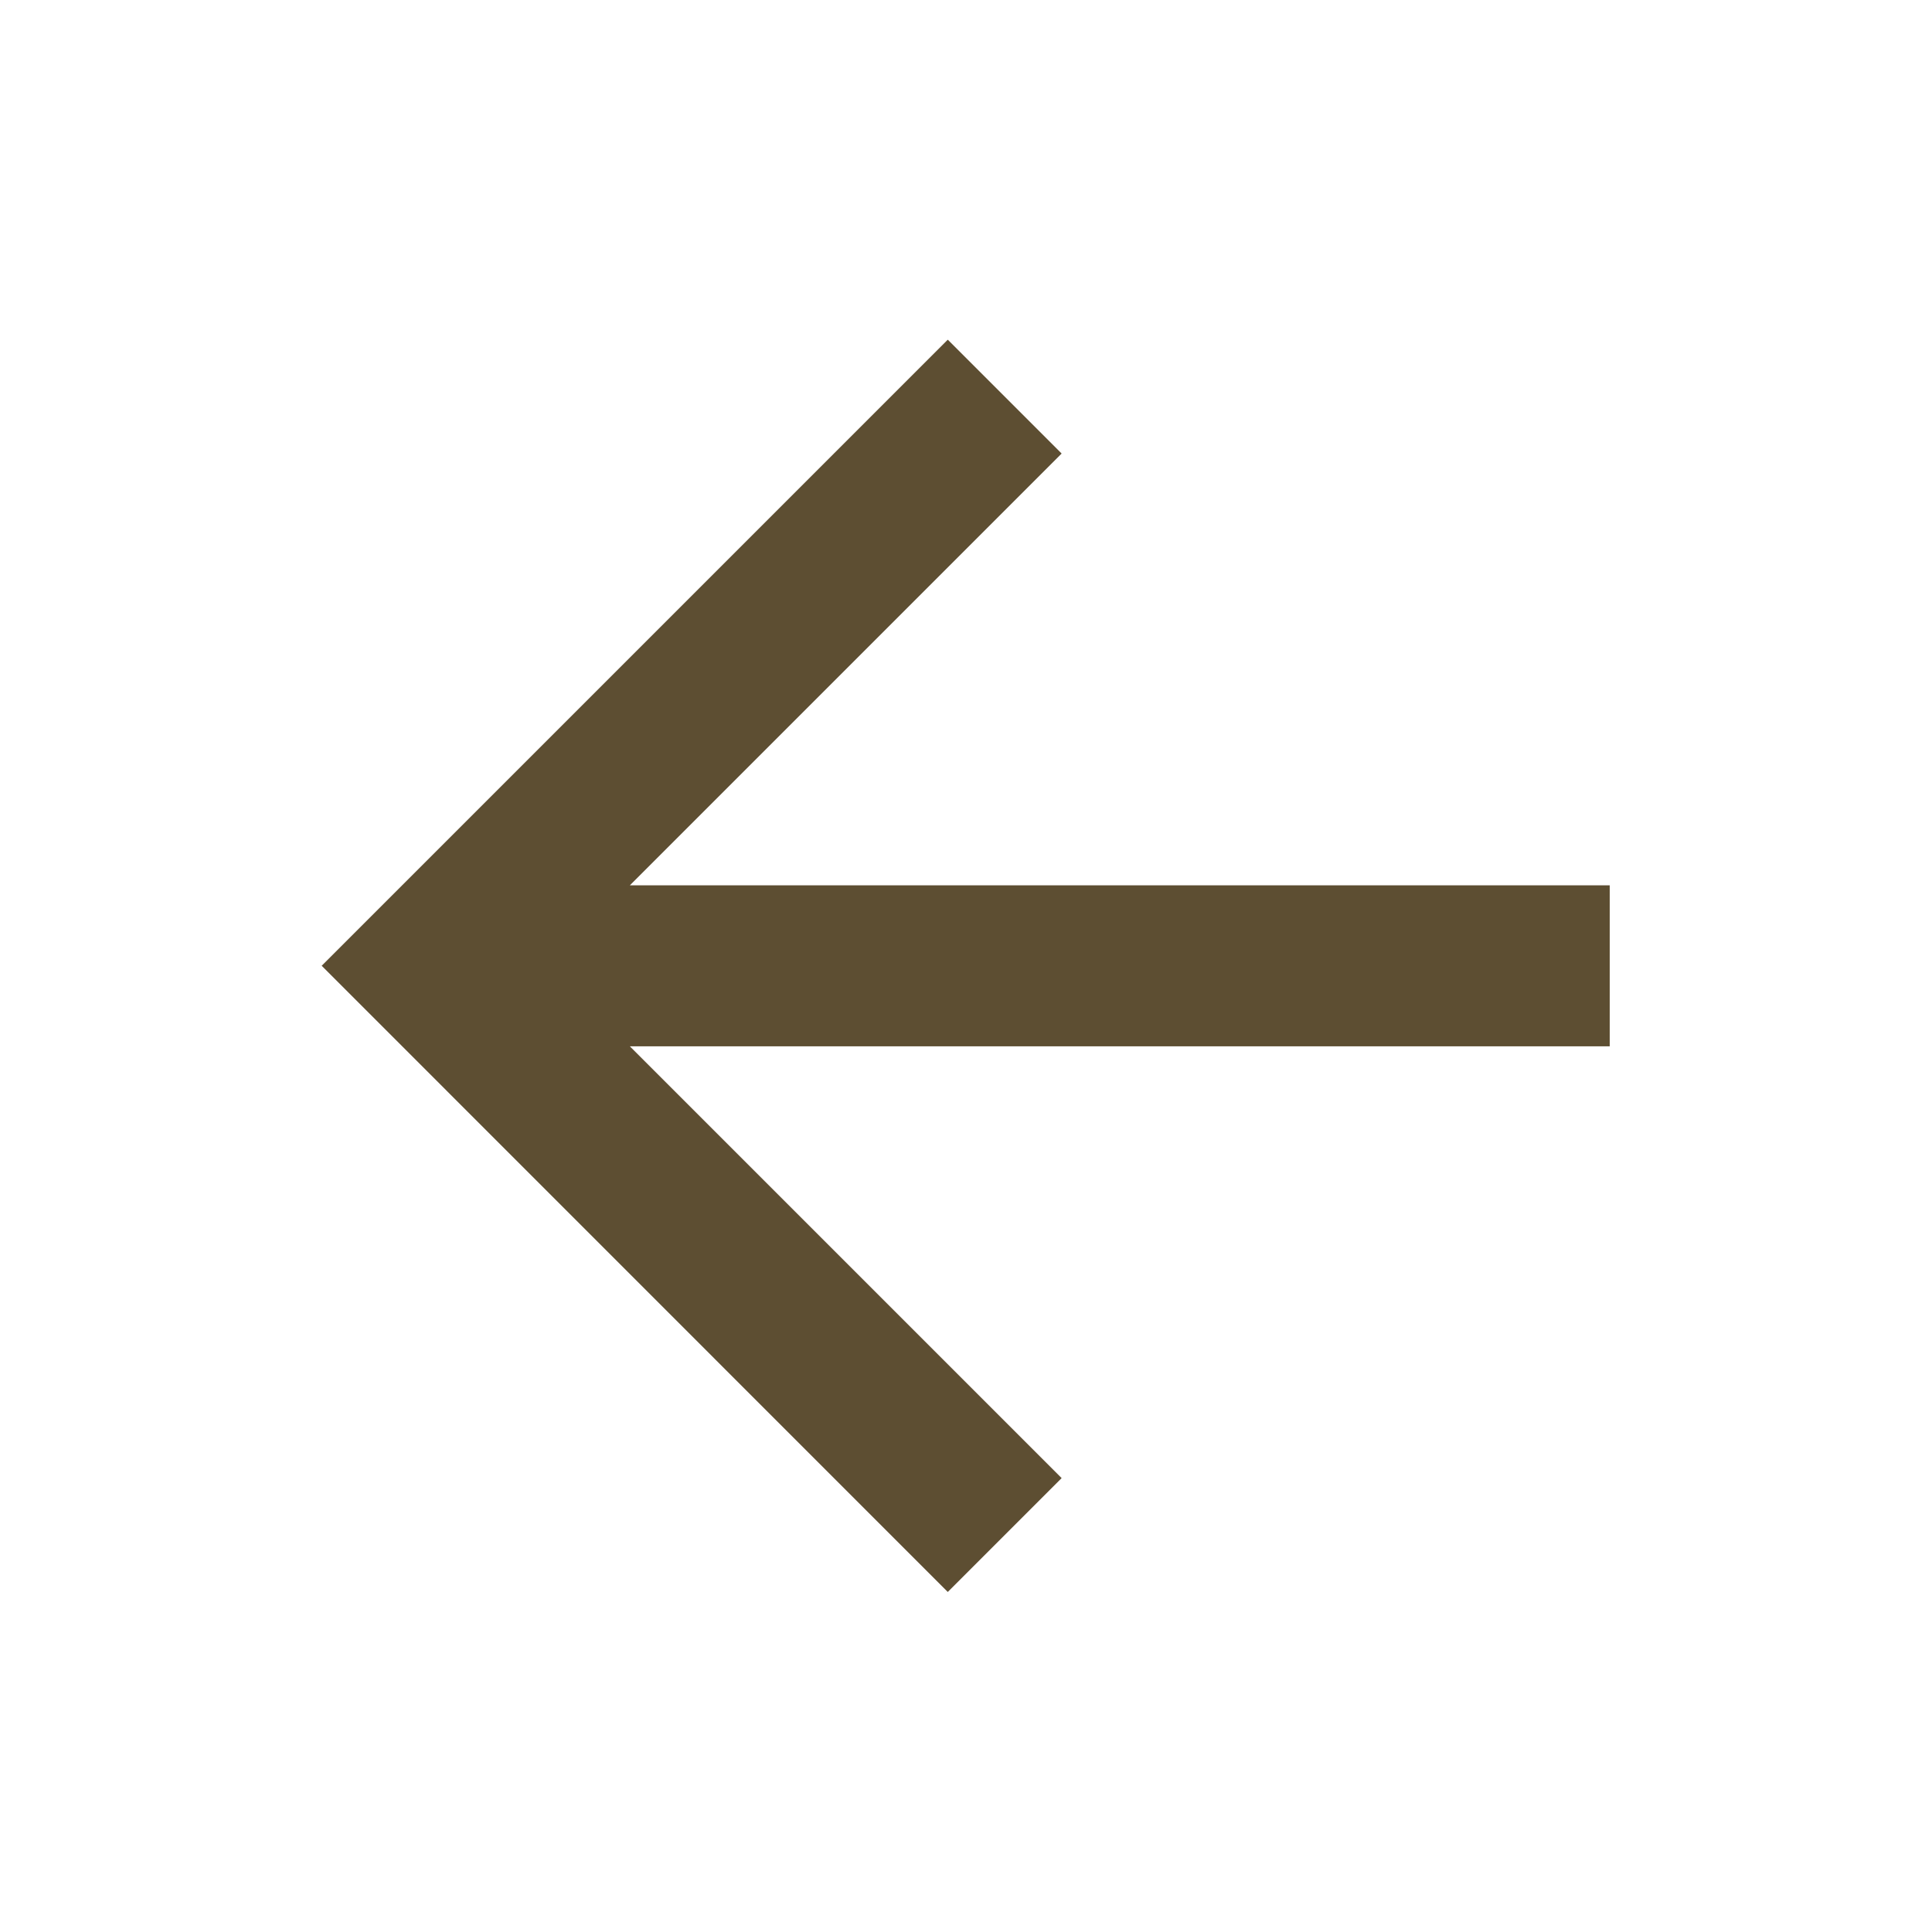 <?xml version="1.0" encoding="UTF-8"?> <svg xmlns="http://www.w3.org/2000/svg" width="16" height="16" viewBox="0 0 16 16" fill="none"><path d="M5.216 7.332L13.331 7.332L13.331 8.665L5.216 8.665L8.792 12.241L7.849 13.184L2.664 7.998L7.849 2.813L8.792 3.756L5.216 7.332Z" fill="#5D4E32"></path></svg> 